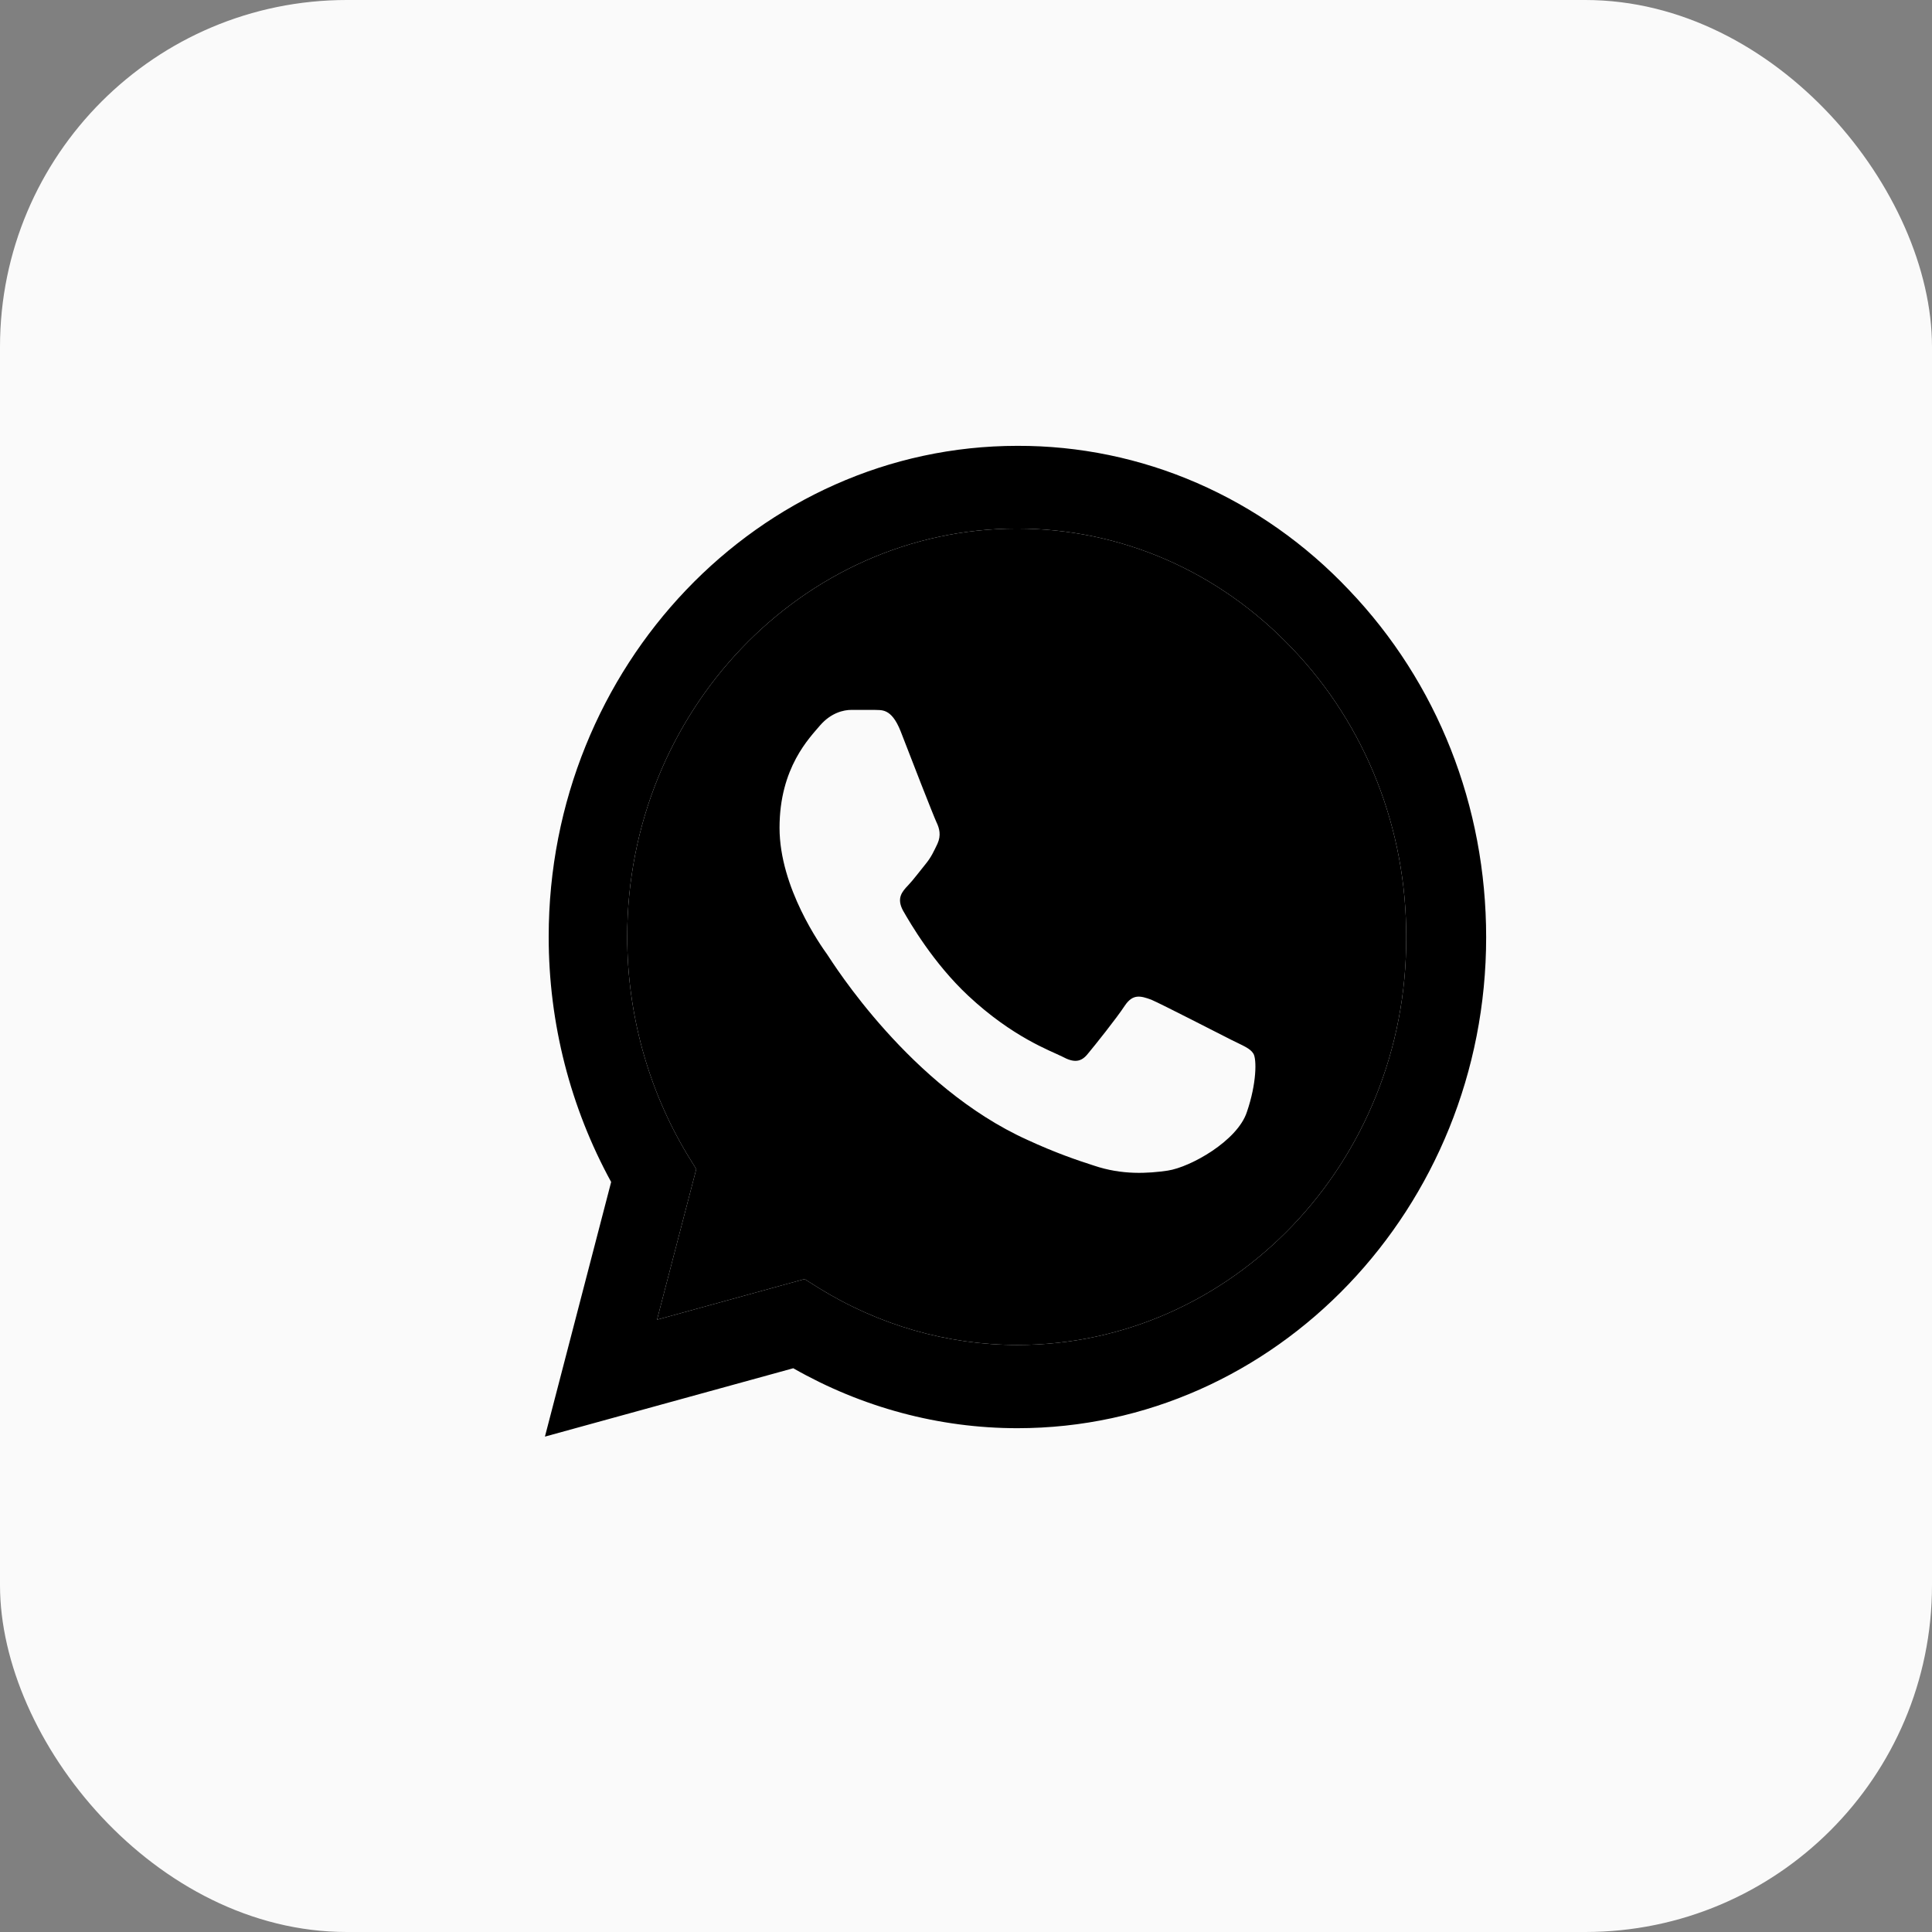 <?xml version="1.0" encoding="UTF-8"?> <svg xmlns="http://www.w3.org/2000/svg" width="39" height="39" viewBox="0 0 39 39" fill="none"><rect x="0" y="0" width="39" height="39" fill="#808080" stroke="none"/><rect width="39" height="39" rx="7" fill="#FAFAFA"></rect><path fill-rule="evenodd" clip-rule="evenodd" d="M20.538 27.15C19.125 27.15 17.741 26.75 16.528 26L16.242 25.82L13.263 26.64L14.055 23.6L13.864 23.29C13.079 21.977 12.662 20.459 12.661 18.91C12.661 14.37 16.194 10.67 20.529 10.67C22.629 10.67 24.605 11.53 26.085 13.09C26.818 13.854 27.399 14.763 27.794 15.764C28.189 16.764 28.39 17.837 28.386 18.92C28.405 23.46 24.873 27.15 20.538 27.15ZM23.24 20.18C23.45 20.27 24.615 20.87 24.854 20.99C25.093 21.11 25.236 21.16 25.302 21.27C25.369 21.38 25.369 21.87 25.169 22.45C24.978 23.03 24.033 23.56 23.574 23.63C23.164 23.69 22.648 23.72 22.085 23.53C21.741 23.42 21.302 23.27 20.739 23.01C18.371 21.94 16.815 19.44 16.7 19.27L16.698 19.267C16.577 19.098 15.736 17.924 15.736 16.71C15.736 15.49 16.347 14.89 16.557 14.64C16.776 14.39 17.025 14.33 17.187 14.33H17.645C17.788 14.34 17.989 14.28 18.18 14.76C18.371 15.26 18.848 16.48 18.905 16.6C18.963 16.72 19.001 16.86 18.925 17.03C18.848 17.19 18.8 17.3 18.686 17.44C18.571 17.58 18.438 17.76 18.333 17.87C18.209 18 18.094 18.13 18.228 18.38C18.371 18.63 18.839 19.44 19.545 20.1C20.443 20.94 21.206 21.21 21.445 21.33C21.684 21.46 21.827 21.44 21.961 21.27C22.095 21.11 22.543 20.55 22.706 20.3C22.868 20.06 23.021 20.1 23.24 20.18Z" fill="black"></path><path fill-rule="evenodd" clip-rule="evenodd" d="M24.164 9.75C25.313 10.25 26.356 10.984 27.231 11.91C29.017 13.78 30 16.27 30 18.92C30 24.38 25.751 28.83 20.538 28.83C18.953 28.83 17.397 28.41 16.013 27.62L11 29L12.337 23.86C11.516 22.36 11.076 20.66 11.076 18.91C11.076 13.45 15.325 9 20.538 9C21.782 8.996 23.015 9.25 24.164 9.75ZM16.528 26C17.741 26.75 19.125 27.15 20.538 27.15C24.873 27.15 28.405 23.46 28.386 18.92C28.39 17.837 28.189 16.764 27.794 15.764C27.399 14.763 26.818 13.854 26.085 13.09C24.605 11.53 22.629 10.67 20.529 10.67C16.194 10.67 12.661 14.37 12.661 18.91C12.662 20.459 13.079 21.977 13.864 23.29L14.055 23.6L13.263 26.64L16.242 25.82L16.528 26Z" fill="black"></path></svg> 